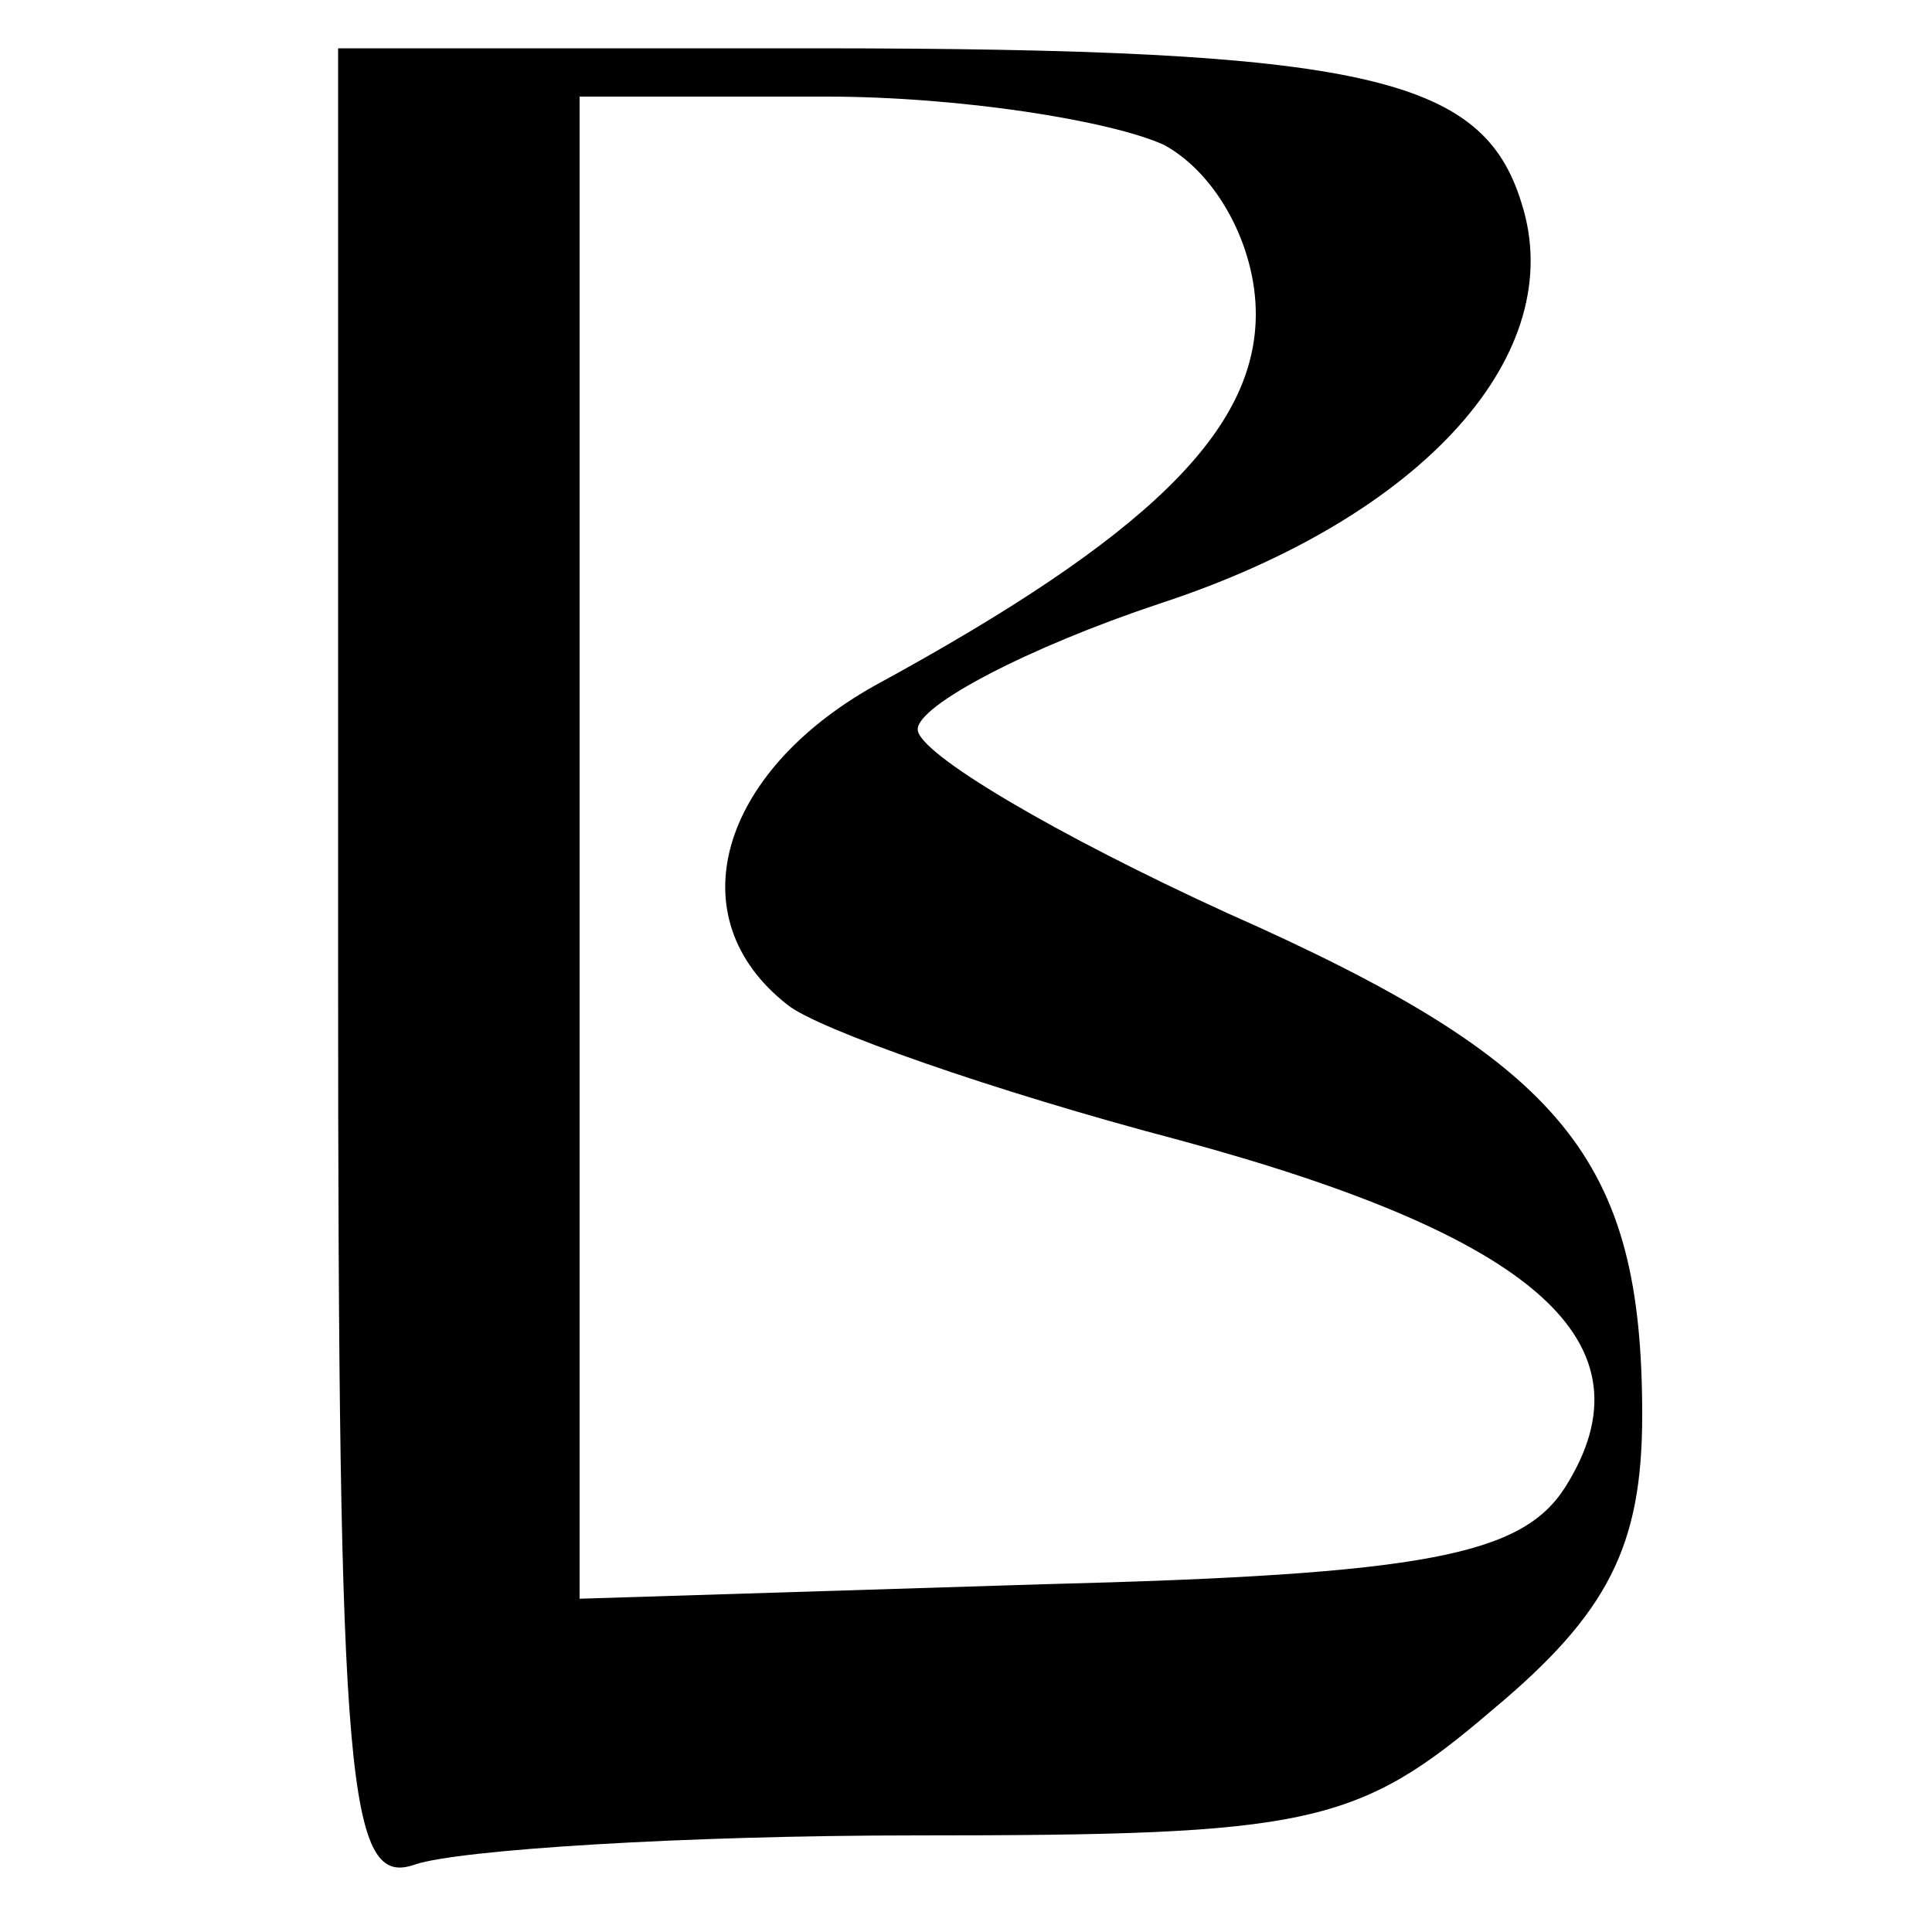 <?xml version="1.0" standalone="no"?>
<!DOCTYPE svg PUBLIC "-//W3C//DTD SVG 20010904//EN"
 "http://www.w3.org/TR/2001/REC-SVG-20010904/DTD/svg10.dtd">
<svg version="1.0" xmlns="http://www.w3.org/2000/svg"
 width="40pt" height="40pt" viewBox="0 0 40 40"
 preserveAspectRatio="xMidYMid meet">
<g transform="translate(0,40) scale(0.1,-0.1)"
fill="#000000" stroke="none">
<path d="M70 199 c0 -170 2 -190 16 -185 9 3 55 6 104 6 81 0 91 2 119 26 24
20 31 34 31 61 0 53 -16 73 -86 104 -35 16 -64 33 -64 38 0 5 23 17 50 26 55
18 85 52 75 83 -8 26 -32 32 -147 32 l-98 0 0 -191z m171 171 c11 -6 19 -21
19 -35 0 -24 -22 -46 -79 -77 -32 -18 -41 -48 -18 -66 6 -5 43 -18 81 -28 74
-20 99 -42 80 -72 -9 -14 -29 -18 -108 -20 l-96 -3 0 156 0 155 51 0 c28 0 59
-5 70 -10z"/>
</g>
</svg>
